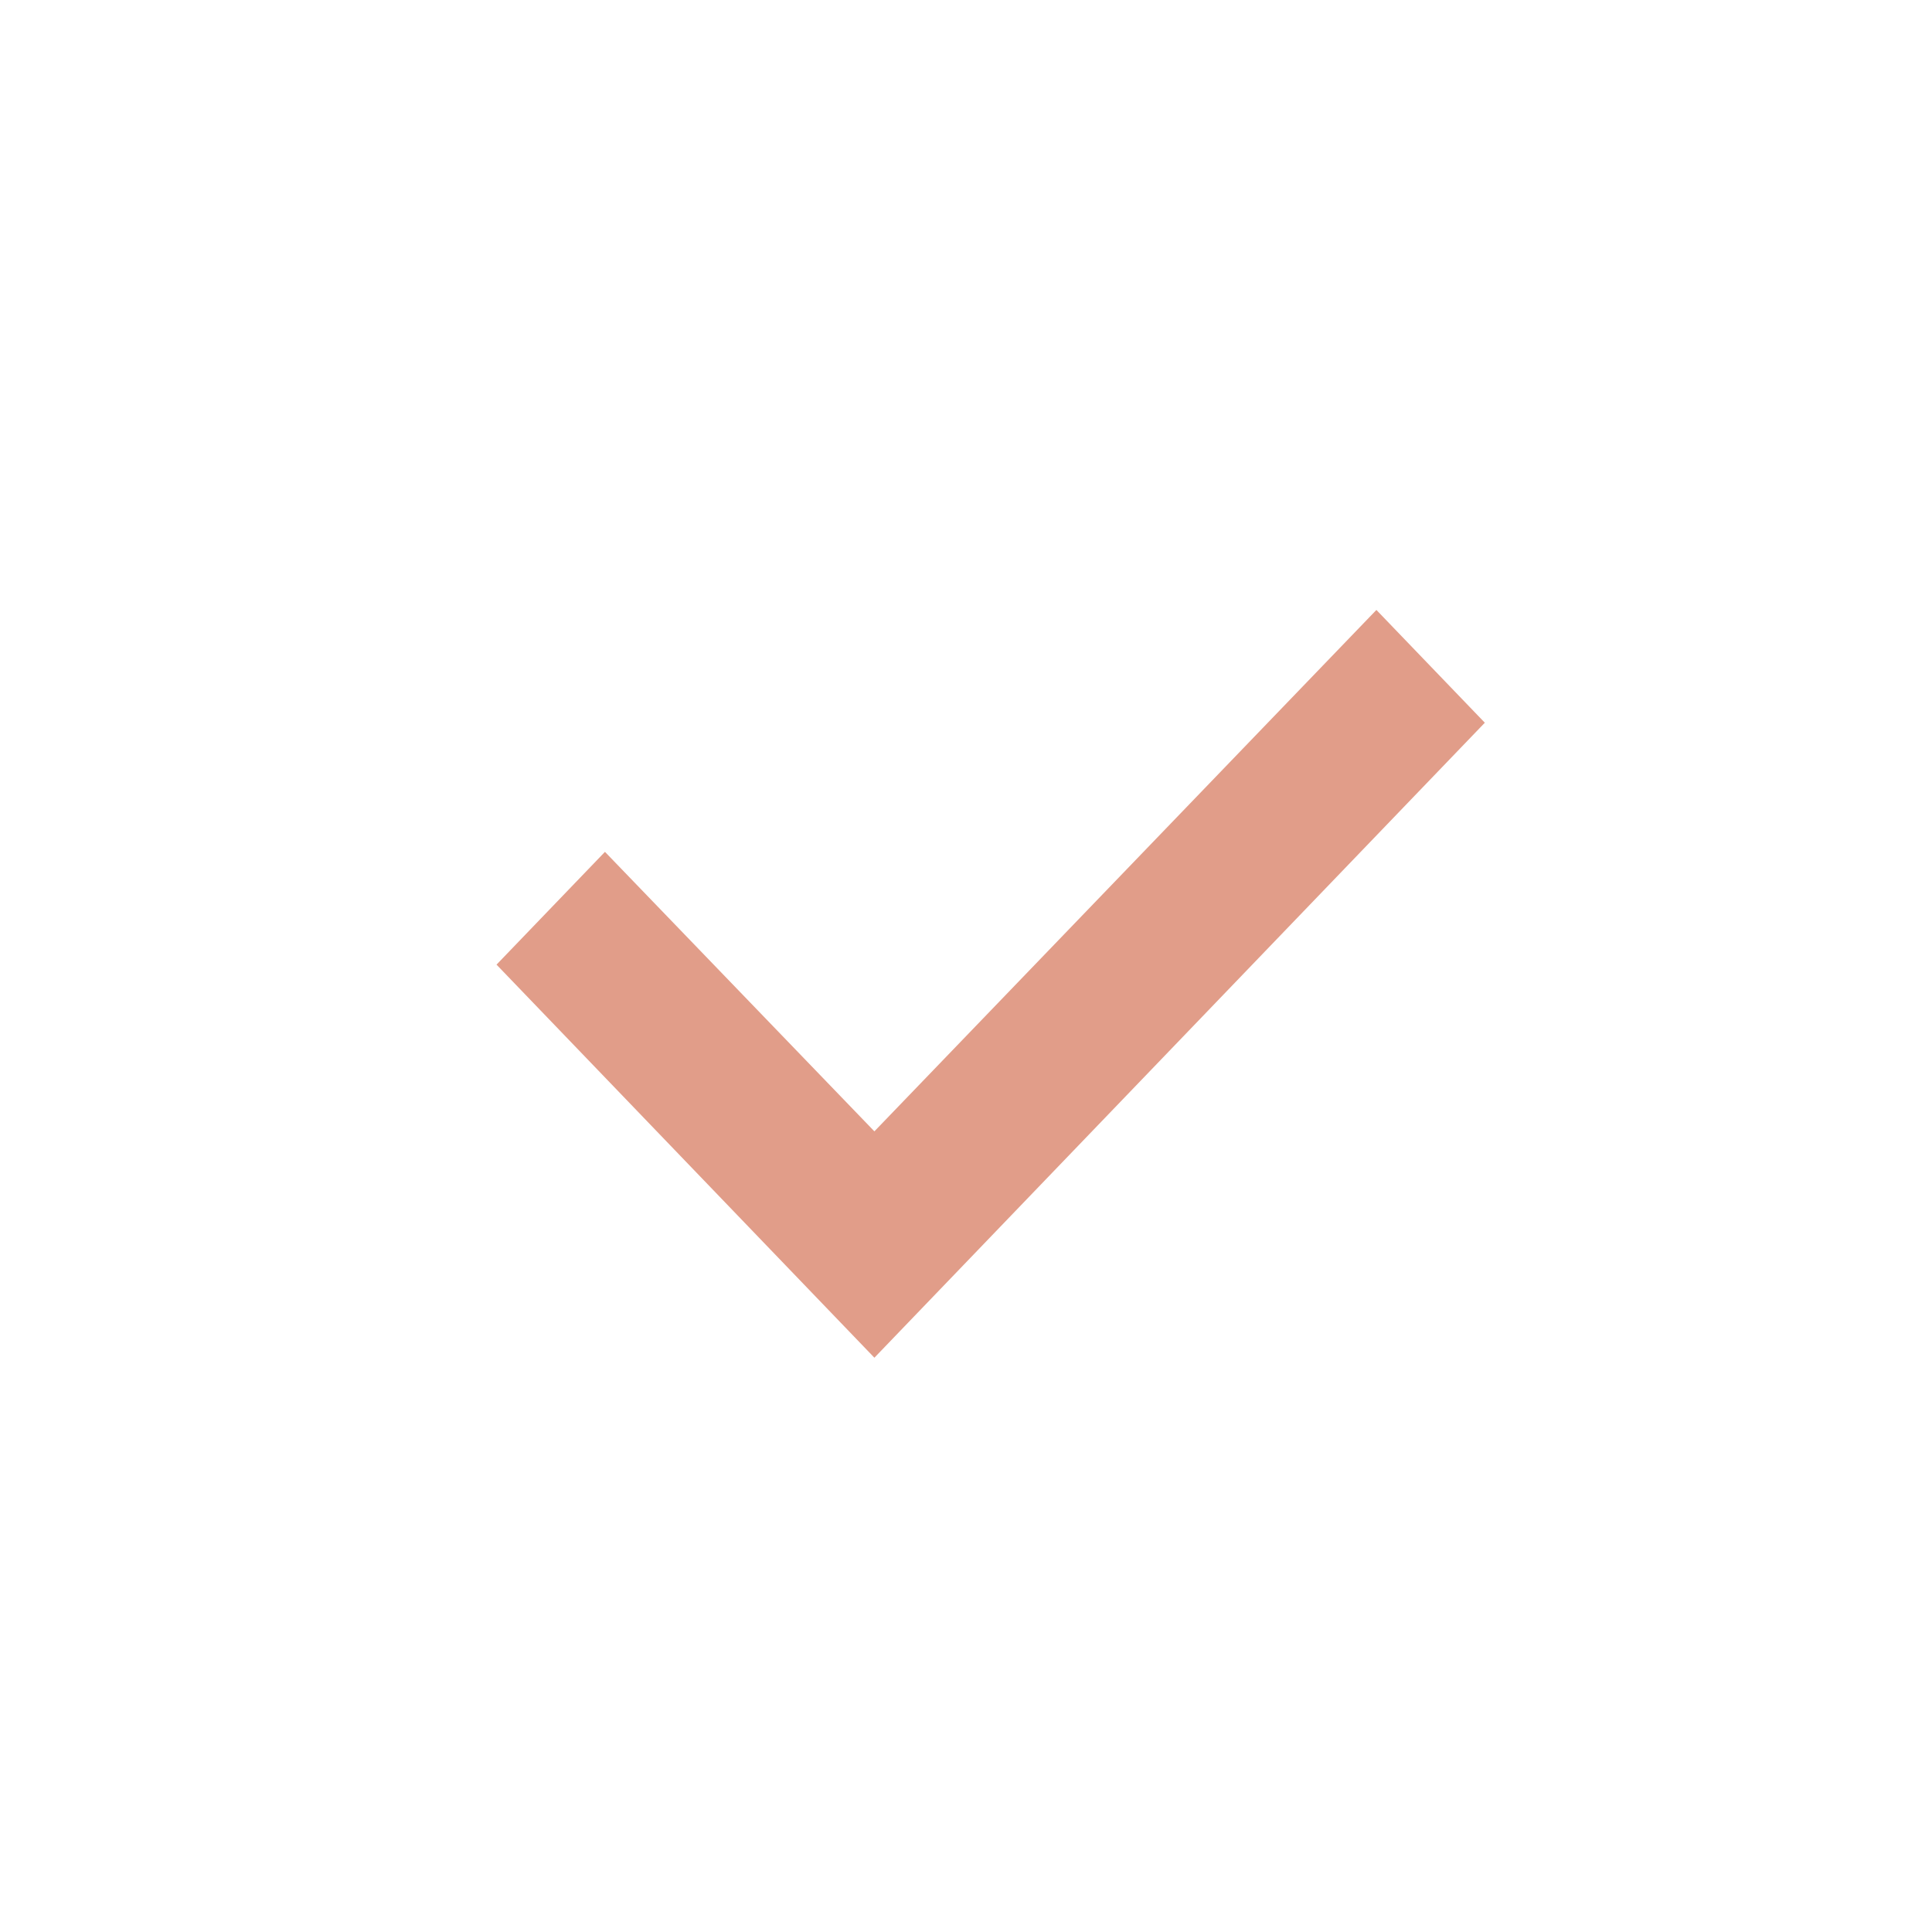<svg width="24" height="24" viewBox="0 0 24 24" fill="none" xmlns="http://www.w3.org/2000/svg">
<path fill-rule="evenodd" clip-rule="evenodd" d="M10.862 14.054L17.098 7.577L18.445 8.978L10.862 16.866L6.168 11.983L7.515 10.582L10.862 14.054Z" fill="#e19d89"/>
</svg>
